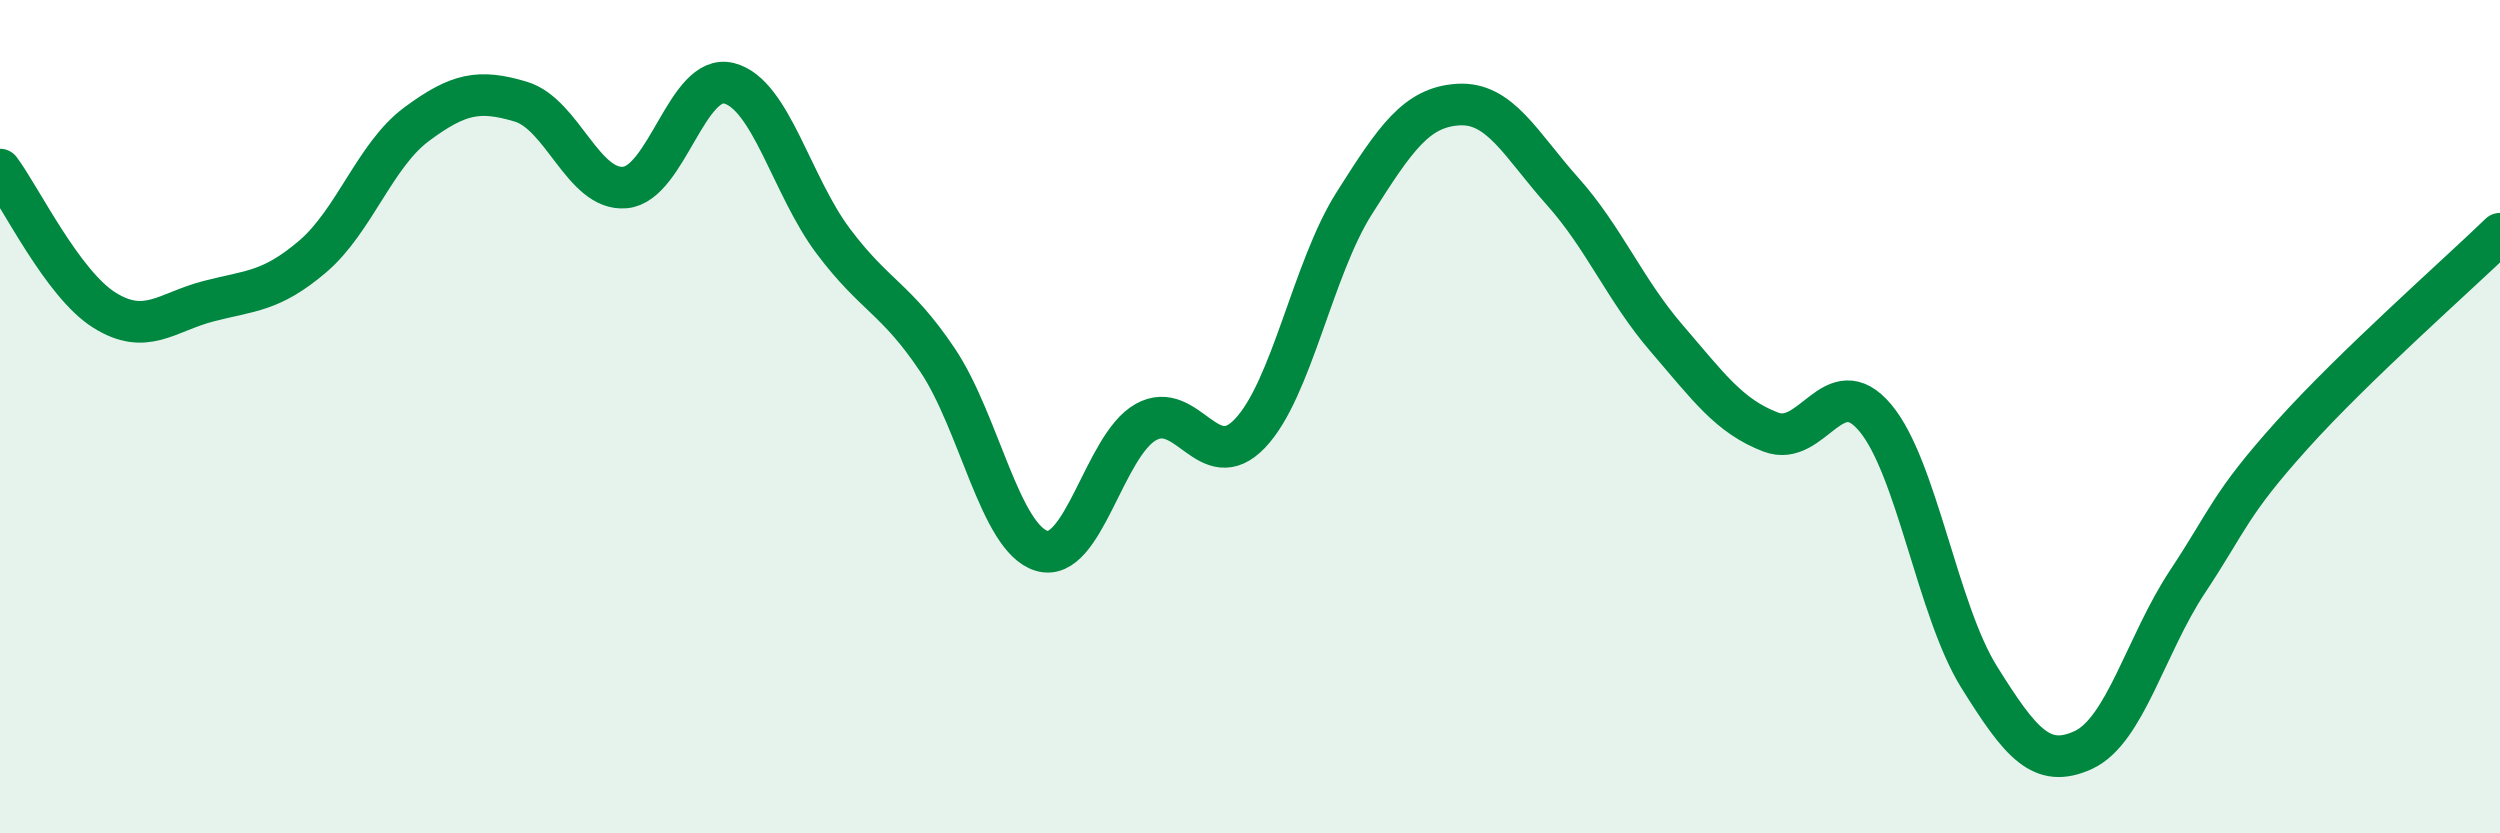 
    <svg width="60" height="20" viewBox="0 0 60 20" xmlns="http://www.w3.org/2000/svg">
      <path
        d="M 0,4.07 C 0.5,4.74 1.5,6.81 2.5,7.44 C 3.5,8.07 4,7.49 5,7.23 C 6,6.97 6.5,7.01 7.5,6.16 C 8.5,5.31 9,3.72 10,2.98 C 11,2.24 11.5,2.14 12.5,2.44 C 13.5,2.74 14,4.59 15,4.5 C 16,4.41 16.5,1.74 17.5,2 C 18.5,2.26 19,4.46 20,5.79 C 21,7.12 21.5,7.15 22.5,8.64 C 23.5,10.13 24,12.92 25,13.22 C 26,13.52 26.5,10.69 27.5,10.13 C 28.5,9.57 29,11.45 30,10.4 C 31,9.35 31.5,6.46 32.5,4.88 C 33.5,3.3 34,2.57 35,2.51 C 36,2.45 36.5,3.47 37.5,4.59 C 38.5,5.71 39,6.96 40,8.12 C 41,9.28 41.5,9.99 42.5,10.37 C 43.5,10.75 44,8.84 45,10.02 C 46,11.2 46.5,14.65 47.5,16.25 C 48.5,17.85 49,18.46 50,18 C 51,17.54 51.5,15.47 52.5,13.96 C 53.5,12.45 53.5,12.12 55,10.45 C 56.5,8.78 59,6.58 60,5.61L60 20L0 20Z"
        fill="#008740"
        opacity="0.1"
        stroke-linecap="round"
        stroke-linejoin="round"
      />
      <path
        d="M 0,4.07 C 0.5,4.74 1.5,6.81 2.5,7.44 C 3.5,8.07 4,7.49 5,7.23 C 6,6.97 6.5,7.01 7.5,6.16 C 8.5,5.31 9,3.72 10,2.98 C 11,2.24 11.5,2.14 12.5,2.44 C 13.5,2.74 14,4.59 15,4.5 C 16,4.41 16.5,1.74 17.5,2 C 18.5,2.26 19,4.46 20,5.79 C 21,7.12 21.5,7.15 22.5,8.64 C 23.5,10.13 24,12.92 25,13.22 C 26,13.52 26.5,10.69 27.5,10.13 C 28.5,9.57 29,11.45 30,10.4 C 31,9.35 31.5,6.46 32.5,4.88 C 33.5,3.3 34,2.57 35,2.51 C 36,2.45 36.5,3.47 37.5,4.59 C 38.5,5.71 39,6.96 40,8.12 C 41,9.28 41.5,9.99 42.5,10.37 C 43.5,10.75 44,8.84 45,10.02 C 46,11.2 46.5,14.65 47.5,16.25 C 48.5,17.85 49,18.46 50,18 C 51,17.54 51.5,15.47 52.5,13.96 C 53.5,12.45 53.5,12.12 55,10.45 C 56.5,8.78 59,6.58 60,5.61"
        stroke="#008740"
        stroke-width="1"
        fill="none"
        stroke-linecap="round"
        stroke-linejoin="round"
      />
    </svg>
  
